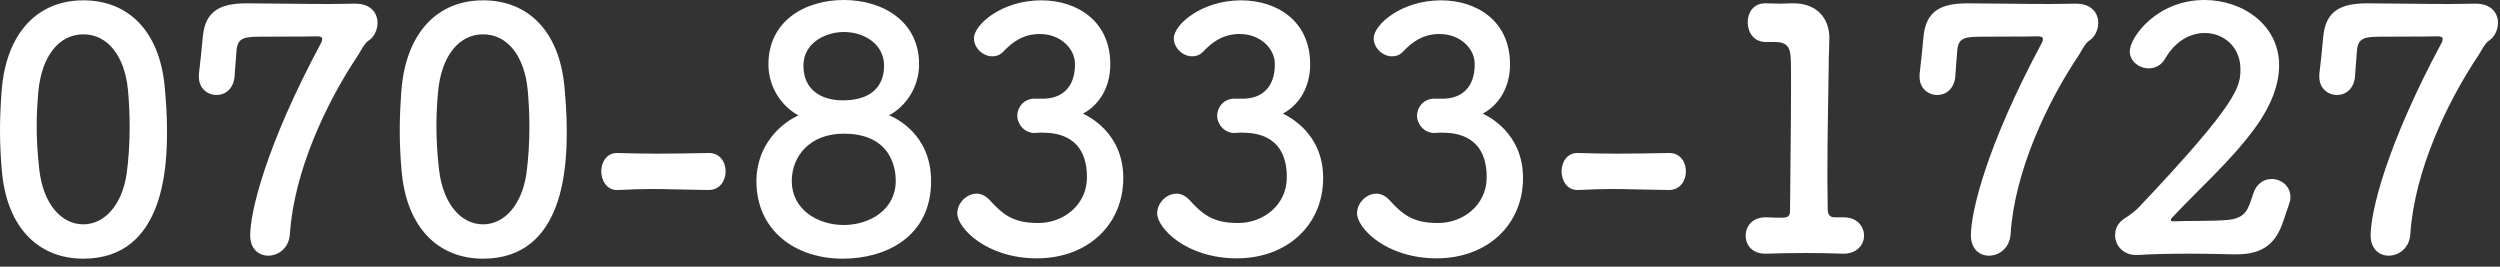 <svg width="300" height="32" viewBox="0 0 300 32" fill="none" xmlns="http://www.w3.org/2000/svg">
<rect x="0" y="0" width="300" height="32" fill="#333333" stroke="none"/>
<path d="M10 31.04C4.68 31.04 0.88 27.4 0.24 20.68C0.08 18.96 2.98023e-08 17.28 2.98023e-08 15.6C2.98023e-08 14.04 0.08 12.48 0.2 10.84C0.76 3.88 4.56 0.04 10 0.04C15.36 0.04 19.12 3.68 19.76 10.36C19.92 12.12 20.04 13.88 20.04 15.6C20.04 19.48 19.92 31.04 10 31.04ZM10 26.92C12.52 26.92 14.64 24.64 15.2 20.84C15.44 19.08 15.56 17.12 15.56 15.16C15.56 13.68 15.48 12.2 15.36 10.84C14.96 6.64 12.88 4.12 10 4.12C7.12 4.12 5 6.68 4.6 11C4.48 12.36 4.4 13.76 4.4 15.12C4.4 16.88 4.52 18.68 4.72 20.4C5.2 24.48 7.36 26.92 10 26.92ZM34.784 28.12C34.664 29.8 33.384 30.68 32.184 30.68C31.064 30.68 30.024 29.88 30.024 28.24C30.024 25.4 31.904 17.52 38.504 5.2C38.624 5 38.664 4.84 38.664 4.68C38.664 4.48 38.504 4.36 38.064 4.36C38.024 4.36 37.984 4.36 37.944 4.36C37.544 4.36 37.264 4.4 31.864 4.4C29.424 4.4 28.544 4.4 28.384 6.04C28.344 6.36 28.184 8.8 28.144 9.24C27.984 10.72 26.984 11.4 25.984 11.4C24.904 11.4 23.864 10.6 23.864 9.24C23.864 9.12 23.864 9.04 23.864 8.92C24.024 7.68 24.264 5.24 24.344 4.32C24.664 1.28 26.464 0.4 29.624 0.4C31.704 0.4 35.984 0.48 39.464 0.48C40.584 0.48 41.664 0.44 42.504 0.44C42.544 0.44 42.584 0.44 42.624 0.44C44.544 0.44 45.304 1.6 45.304 2.76C45.304 3.6 44.864 4.48 44.224 4.88C43.704 5.2 43.264 6.2 42.904 6.72C39.184 12.28 35.264 20.56 34.784 28.12ZM57.969 31.04C52.649 31.04 48.849 27.4 48.209 20.68C48.049 18.96 47.969 17.28 47.969 15.6C47.969 14.04 48.049 12.48 48.169 10.84C48.729 3.88 52.529 0.04 57.969 0.04C63.329 0.04 67.089 3.68 67.729 10.36C67.889 12.12 68.009 13.88 68.009 15.6C68.009 19.48 67.889 31.04 57.969 31.04ZM57.969 26.92C60.489 26.92 62.609 24.64 63.169 20.84C63.409 19.08 63.529 17.12 63.529 15.16C63.529 13.68 63.449 12.2 63.329 10.84C62.929 6.64 60.849 4.12 57.969 4.12C55.089 4.12 52.969 6.68 52.569 11C52.449 12.36 52.369 13.76 52.369 15.12C52.369 16.88 52.489 18.68 52.689 20.4C53.169 24.48 55.329 26.92 57.969 26.92ZM85.033 22.8H84.993C81.753 22.76 79.993 22.68 78.233 22.68C77.033 22.68 75.833 22.72 74.193 22.8C72.713 22.88 72.153 21.52 72.153 20.56C72.153 19.48 72.793 18.36 74.033 18.36C74.073 18.36 74.073 18.36 74.113 18.36C75.513 18.4 77.153 18.44 78.833 18.44C80.913 18.44 83.073 18.4 84.993 18.36C85.033 18.36 85.033 18.36 85.073 18.36C86.393 18.36 87.073 19.44 87.073 20.56C87.073 21.68 86.393 22.8 85.033 22.8ZM106.69 13.84C107.41 14.12 111.73 16.08 111.73 21.72C111.73 28.52 106.17 31.04 101.13 31.04C95.49 31.04 90.77 27.72 90.77 21.72C90.77 18.2 92.81 15.28 95.81 13.84C93.73 12.72 92.21 10.4 92.21 7.72C92.21 2.48 96.65 0 101.25 0C105.85 0 110.29 2.48 110.29 7.72C110.29 10.4 108.77 12.72 106.69 13.84ZM106.09 7.88C106.09 5.4 103.85 3.84 101.25 3.84C99.21 3.84 96.41 5.04 96.41 7.88C96.41 10.8 98.57 12.04 101.13 12.04C105.89 12.04 106.09 8.84 106.09 7.88ZM107.49 21.72C107.49 20.92 107.41 16.04 101.25 16.04C97.09 16.04 95.01 18.84 95.01 21.72C95.01 25.12 98.09 27 101.25 27C104.41 27 107.49 25.12 107.49 21.72ZM124.114 11.84H125.314C127.754 11.76 128.994 10.16 128.994 7.76C128.994 7.72 128.994 7.68 128.994 7.64C128.994 5.92 127.354 4.08 124.754 4.08C122.594 4.08 121.274 5.28 120.434 6.16C120.034 6.6 119.554 6.76 119.074 6.76C117.954 6.76 116.874 5.76 116.874 4.6C116.874 2.96 120.194 0.04 124.954 0.04C129.154 0.04 133.234 2.44 133.234 7.72C133.234 10.44 131.954 12.56 129.954 13.64C130.554 13.92 134.794 15.92 134.794 21.36C134.794 27 130.474 31 124.434 31C118.354 31 114.874 27.36 114.874 25.6C114.874 24.36 115.994 23.24 117.194 23.24C117.714 23.24 118.274 23.48 118.754 24C120.554 26 121.834 26.76 124.634 26.76C127.554 26.76 130.434 24.64 130.434 21.28C130.434 16.4 126.954 15.92 125.114 15.92C124.994 15.92 124.874 15.92 124.754 15.92C124.514 15.92 124.314 15.96 124.154 15.96C122.914 15.96 122.074 14.88 122.074 13.88C122.074 12.88 122.874 11.84 124.114 11.84ZM148.099 11.84H149.299C151.739 11.76 152.979 10.16 152.979 7.76C152.979 7.72 152.979 7.68 152.979 7.64C152.979 5.92 151.339 4.08 148.739 4.08C146.579 4.08 145.259 5.28 144.419 6.16C144.019 6.6 143.539 6.76 143.059 6.76C141.939 6.76 140.859 5.76 140.859 4.6C140.859 2.96 144.179 0.04 148.939 0.04C153.139 0.04 157.219 2.44 157.219 7.72C157.219 10.44 155.939 12.56 153.939 13.64C154.539 13.92 158.779 15.92 158.779 21.36C158.779 27 154.459 31 148.419 31C142.339 31 138.859 27.36 138.859 25.6C138.859 24.36 139.979 23.24 141.179 23.24C141.699 23.24 142.259 23.48 142.739 24C144.539 26 145.819 26.76 148.619 26.76C151.539 26.76 154.419 24.64 154.419 21.28C154.419 16.4 150.939 15.92 149.099 15.92C148.979 15.92 148.859 15.92 148.739 15.92C148.499 15.92 148.299 15.96 148.139 15.96C146.899 15.96 146.059 14.88 146.059 13.88C146.059 12.88 146.859 11.84 148.099 11.84ZM172.083 11.84H173.283C175.723 11.76 176.963 10.16 176.963 7.76C176.963 7.72 176.963 7.68 176.963 7.64C176.963 5.92 175.323 4.08 172.723 4.08C170.563 4.08 169.243 5.28 168.403 6.16C168.003 6.6 167.523 6.76 167.043 6.76C165.923 6.76 164.843 5.76 164.843 4.6C164.843 2.96 168.163 0.04 172.923 0.04C177.123 0.04 181.203 2.44 181.203 7.72C181.203 10.44 179.923 12.56 177.923 13.64C178.523 13.92 182.763 15.92 182.763 21.36C182.763 27 178.443 31 172.403 31C166.323 31 162.843 27.36 162.843 25.6C162.843 24.36 163.963 23.24 165.163 23.24C165.683 23.24 166.243 23.48 166.723 24C168.523 26 169.803 26.76 172.603 26.76C175.523 26.76 178.403 24.64 178.403 21.28C178.403 16.4 174.923 15.92 173.083 15.92C172.963 15.92 172.843 15.92 172.723 15.92C172.483 15.92 172.283 15.96 172.123 15.96C170.883 15.96 170.043 14.88 170.043 13.88C170.043 12.88 170.843 11.84 172.083 11.84ZM200.268 22.8H200.228C196.988 22.76 195.228 22.68 193.468 22.68C192.268 22.68 191.067 22.72 189.428 22.8C187.948 22.88 187.388 21.52 187.388 20.56C187.388 19.48 188.028 18.36 189.268 18.36C189.308 18.36 189.308 18.36 189.348 18.36C190.748 18.4 192.388 18.44 194.068 18.44C196.148 18.44 198.308 18.4 200.228 18.36C200.268 18.36 200.268 18.36 200.308 18.36C201.628 18.36 202.308 19.44 202.308 20.56C202.308 21.68 201.628 22.8 200.268 22.8ZM220.164 26.08H221.084C221.124 26.08 221.204 26.08 221.244 26.08C222.884 26.08 223.684 27.2 223.684 28.28C223.684 29.36 222.844 30.44 221.244 30.44C221.204 30.44 221.124 30.44 221.084 30.44C220.004 30.4 218.444 30.36 216.844 30.36C214.964 30.36 213.044 30.4 212.044 30.44C210.564 30.52 209.484 29.68 209.484 28.28C209.484 27.16 210.284 26.08 211.844 26.08C211.924 26.08 211.964 26.08 212.044 26.08C212.484 26.12 213.284 26.12 213.884 26.12C214.644 26.12 214.804 25.88 214.804 25.16C214.844 20.68 214.924 14.36 214.924 10.4C214.924 8.72 214.924 7.48 214.884 6.96C214.844 5.72 214.444 5.08 213.124 5.04H212.164C210.364 5.16 209.724 3.76 209.724 2.68C209.724 1.52 210.404 0.4 211.804 0.4C211.884 0.4 211.924 0.4 211.964 0.4C212.444 0.4 212.964 0.44 213.524 0.44C214.044 0.44 214.564 0.4 214.924 0.4C215.044 0.4 215.164 0.4 215.284 0.4C217.924 0.4 219.524 2.12 219.524 4.56C219.524 4.6 219.524 4.6 219.524 4.64C219.524 5.36 219.444 6.52 219.444 8C219.404 11.32 219.284 16.2 219.284 21.32C219.284 22.56 219.324 23.84 219.324 25.08C219.324 25.68 219.524 26.08 220.164 26.08ZM241.269 28.12C241.149 29.8 239.869 30.68 238.669 30.68C237.549 30.68 236.509 29.88 236.509 28.24C236.509 25.4 238.389 17.52 244.989 5.2C245.109 5 245.149 4.84 245.149 4.68C245.149 4.48 244.989 4.36 244.549 4.36C244.509 4.36 244.469 4.36 244.429 4.36C244.029 4.36 243.749 4.4 238.349 4.4C235.909 4.4 235.029 4.4 234.869 6.04C234.829 6.36 234.669 8.8 234.629 9.24C234.469 10.72 233.469 11.4 232.469 11.4C231.389 11.4 230.349 10.6 230.349 9.24C230.349 9.12 230.349 9.04 230.349 8.92C230.509 7.68 230.749 5.24 230.829 4.32C231.149 1.28 232.949 0.4 236.109 0.4C238.189 0.4 242.469 0.48 245.949 0.48C247.069 0.48 248.149 0.44 248.989 0.44C249.029 0.44 249.069 0.44 249.109 0.44C251.029 0.44 251.789 1.6 251.789 2.76C251.789 3.6 251.349 4.48 250.709 4.88C250.189 5.2 249.749 6.2 249.389 6.72C245.669 12.28 241.749 20.56 241.269 28.12ZM274.693 24.48L273.973 26.6C273.133 29.08 271.693 30.52 268.413 30.52C268.293 30.52 268.133 30.52 268.013 30.52C266.373 30.48 264.613 30.44 262.853 30.44C260.573 30.44 258.333 30.48 256.493 30.6C256.453 30.6 256.373 30.6 256.333 30.6C254.813 30.6 253.813 29.48 253.813 28.24C253.813 27.12 254.413 26.52 255.213 26.04C255.693 25.72 256.253 25.32 256.733 24.8C268.613 12.24 268.853 10.4 268.853 8.28C268.853 5.64 266.853 3.96 264.573 3.96C262.893 3.96 261.053 4.88 259.813 7.04C259.333 7.88 258.573 8.2 257.853 8.2C256.693 8.2 255.573 7.36 255.573 6.16C255.573 4.48 258.813 0 264.533 0C269.093 0 273.493 2.96 273.493 7.84C273.493 10.08 272.613 12.64 270.453 15.56C267.573 19.44 263.893 22.64 260.613 26.16C260.533 26.24 260.493 26.32 260.493 26.4C260.493 26.48 260.573 26.56 260.813 26.56C262.213 26.48 265.373 26.56 267.253 26.4C269.533 26.2 269.773 25.12 270.373 23.28C270.773 22 271.693 21.48 272.613 21.48C273.733 21.48 274.853 22.32 274.853 23.64C274.853 23.88 274.813 24.16 274.693 24.48ZM289.238 28.12C289.118 29.8 287.838 30.68 286.638 30.68C285.518 30.68 284.478 29.88 284.478 28.24C284.478 25.4 286.358 17.52 292.958 5.2C293.078 5 293.118 4.84 293.118 4.68C293.118 4.48 292.958 4.36 292.518 4.36C292.478 4.36 292.438 4.36 292.398 4.36C291.998 4.36 291.718 4.4 286.318 4.4C283.878 4.4 282.998 4.4 282.838 6.04C282.798 6.36 282.638 8.8 282.598 9.24C282.438 10.72 281.438 11.4 280.438 11.4C279.358 11.4 278.318 10.6 278.318 9.24C278.318 9.12 278.318 9.04 278.318 8.92C278.478 7.68 278.718 5.24 278.798 4.32C279.118 1.28 280.918 0.4 284.078 0.4C286.158 0.4 290.438 0.48 293.918 0.48C295.038 0.48 296.118 0.44 296.958 0.44C296.997 0.44 297.038 0.44 297.078 0.44C298.998 0.44 299.758 1.6 299.758 2.76C299.758 3.6 299.318 4.48 298.678 4.88C298.158 5.2 297.718 6.2 297.358 6.72C293.638 12.28 289.718 20.56 289.238 28.12Z" fill="white"/>
</svg>
